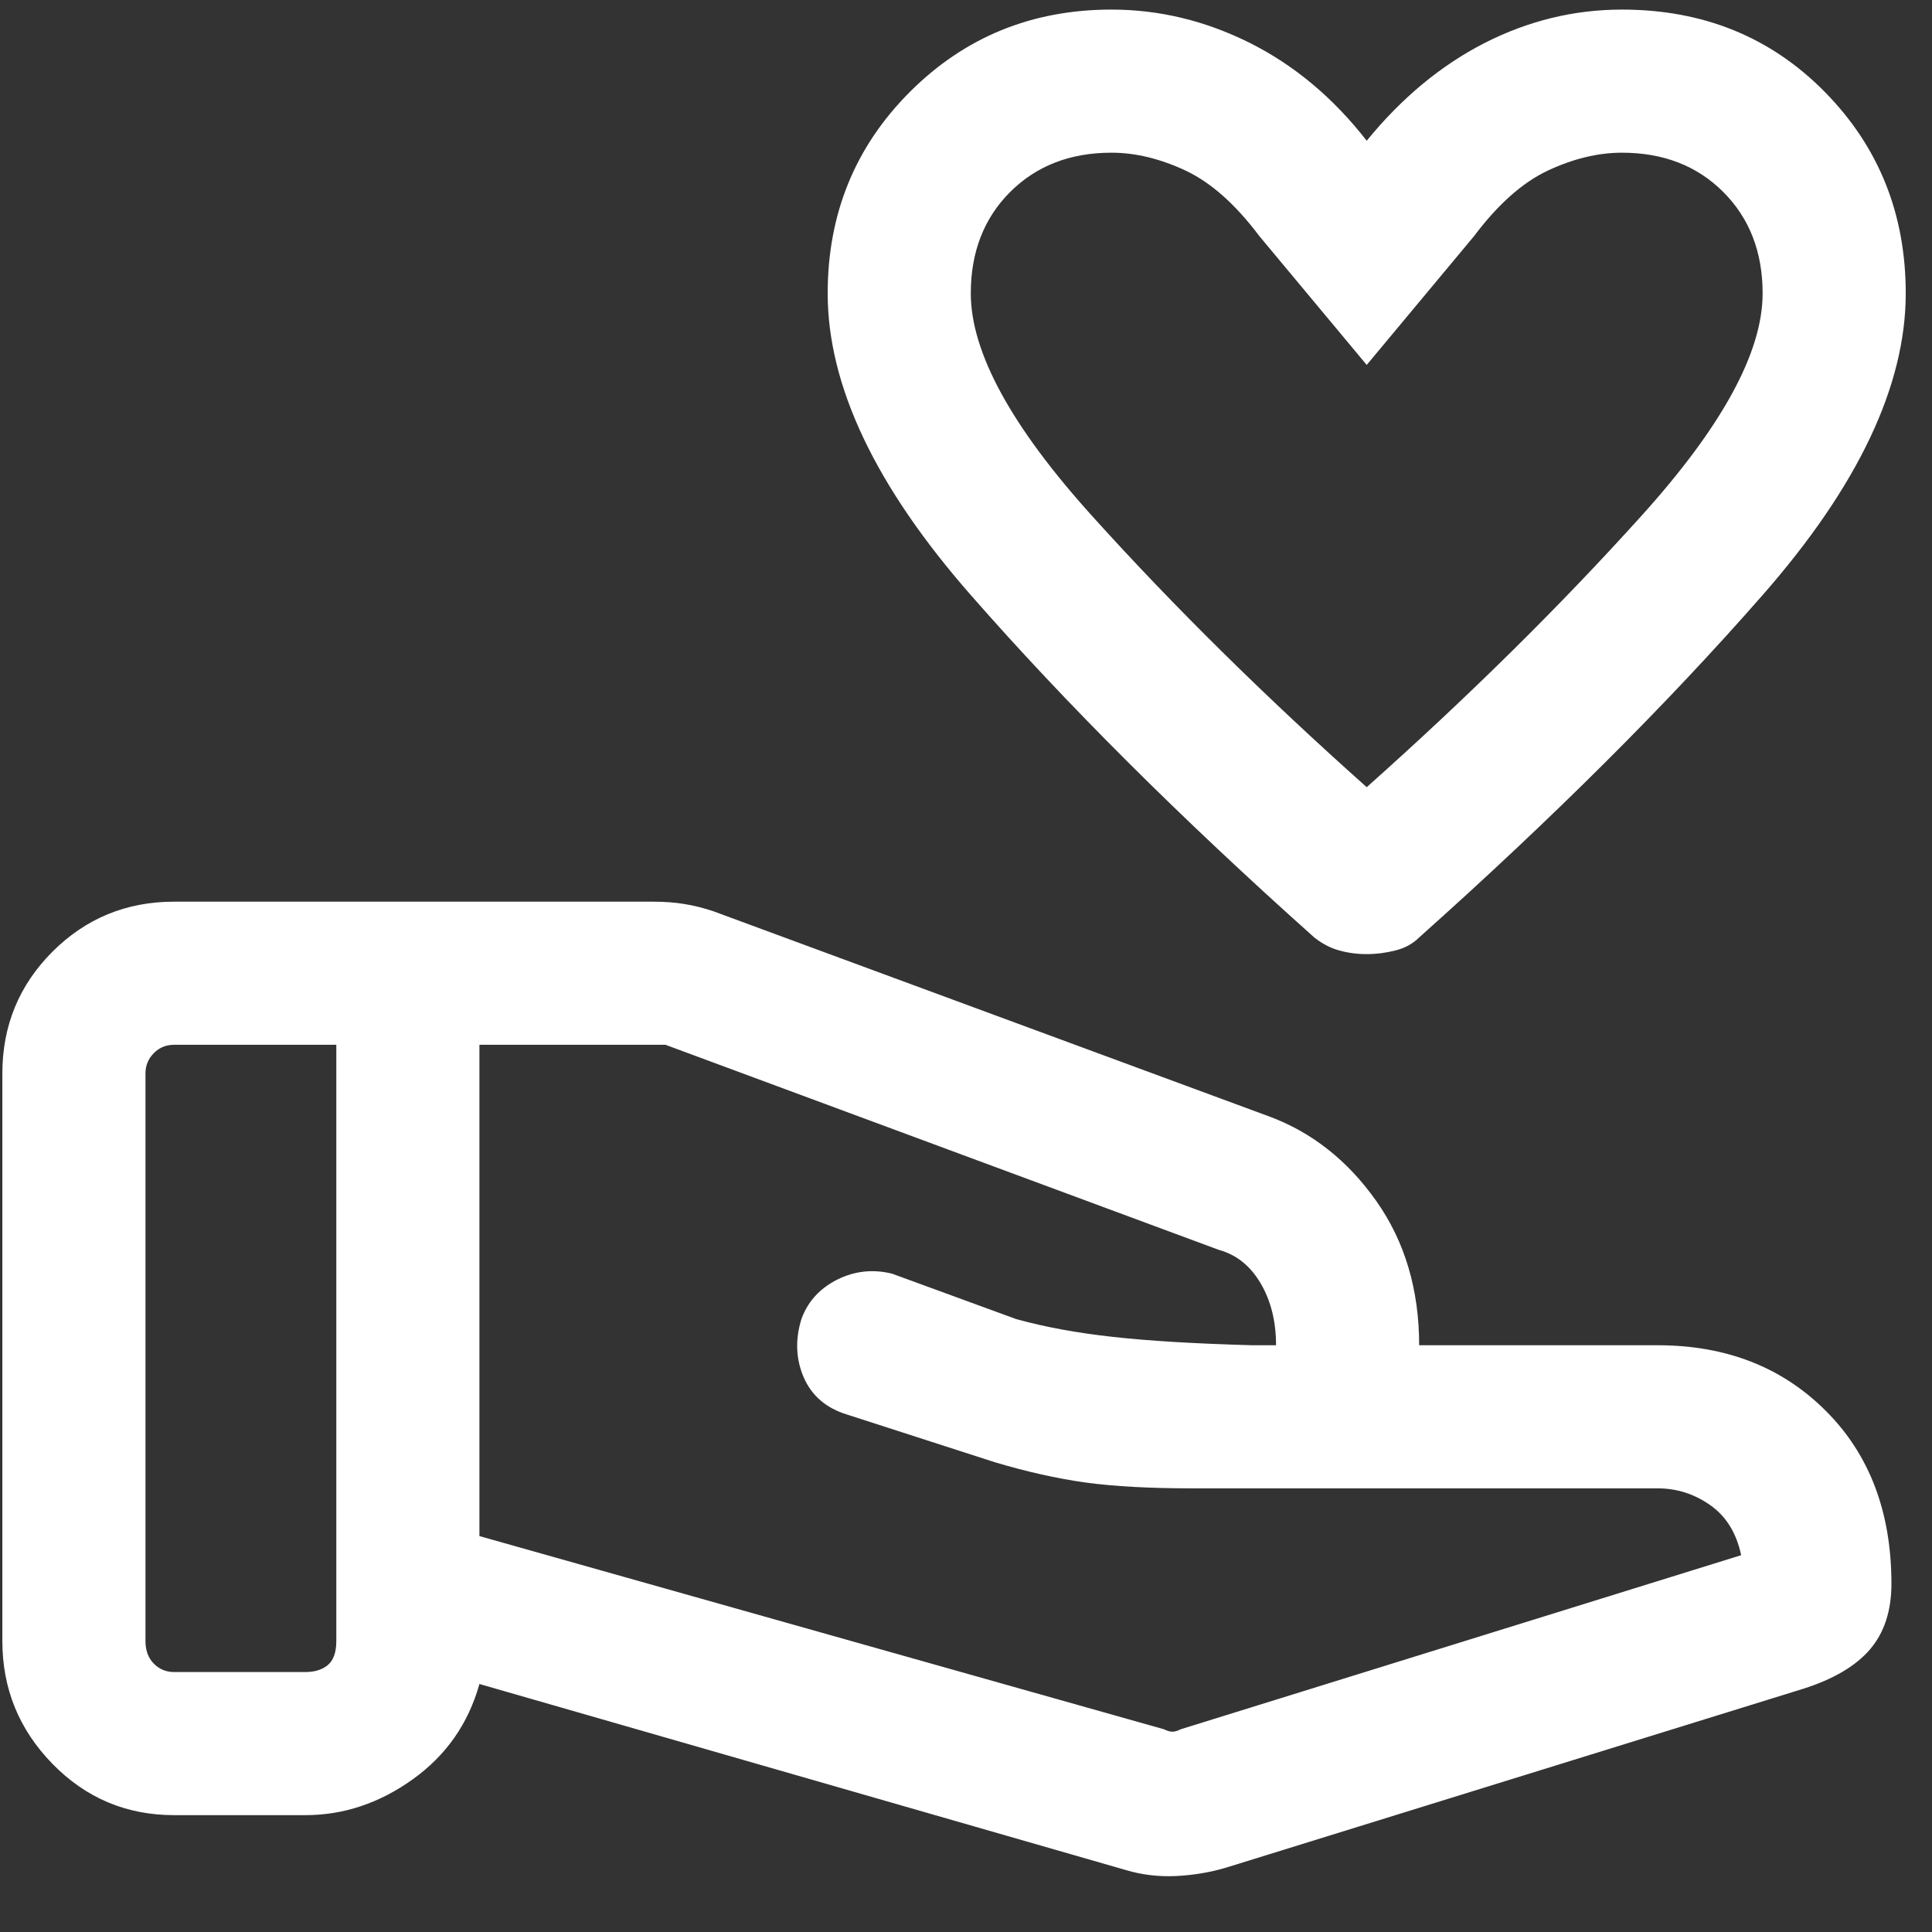 <svg width="27" height="27" viewBox="0 0 27 27" fill="none" xmlns="http://www.w3.org/2000/svg">
<rect x="0" y="0" width="27" height="27" fill="#333333" stroke="none"/>
<path d="M19.1 13.334C18.967 13.334 18.839 13.317 18.717 13.283C18.595 13.25 18.478 13.189 18.367 13.101C16.5 11.434 14.9 9.839 13.567 8.316C12.233 6.795 11.567 5.389 11.567 4.1C11.567 2.989 11.95 2.05 12.717 1.283C13.484 0.517 14.422 0.134 15.533 0.134C16.2 0.134 16.845 0.289 17.467 0.6C18.089 0.912 18.633 1.367 19.1 1.967C19.589 1.367 20.139 0.912 20.749 0.6C21.361 0.289 22 0.134 22.667 0.134C23.8 0.134 24.745 0.517 25.5 1.283C26.256 2.05 26.633 2.989 26.633 4.1C26.633 5.389 25.967 6.795 24.633 8.316C23.3 9.839 21.7 11.434 19.833 13.101C19.745 13.189 19.633 13.25 19.5 13.283C19.367 13.317 19.233 13.334 19.1 13.334ZM19.1 11.001C20.522 9.734 21.8 8.472 22.933 7.216C24.067 5.961 24.633 4.923 24.633 4.1C24.633 3.523 24.45 3.05 24.083 2.683C23.717 2.317 23.245 2.134 22.667 2.134C22.333 2.134 21.989 2.217 21.633 2.383C21.278 2.55 20.933 2.856 20.6 3.3L19.1 5.1L17.6 3.3C17.267 2.856 16.922 2.55 16.567 2.383C16.211 2.217 15.867 2.134 15.533 2.134C14.956 2.134 14.484 2.317 14.117 2.683C13.75 3.05 13.567 3.523 13.567 4.1C13.567 4.923 14.133 5.961 15.267 7.216C16.4 8.472 17.678 9.734 19.1 11.001ZM16.267 24.167C16.311 24.189 16.35 24.201 16.384 24.201C16.417 24.201 16.456 24.189 16.5 24.167L24.333 21.734C24.267 21.423 24.122 21.189 23.9 21.034C23.678 20.878 23.433 20.8 23.167 20.8H16.667C16.067 20.8 15.567 20.773 15.167 20.718C14.767 20.662 14.345 20.567 13.9 20.434L11.833 19.767C11.545 19.678 11.345 19.506 11.233 19.251C11.122 18.995 11.111 18.723 11.2 18.434C11.289 18.189 11.456 18.006 11.7 17.883C11.945 17.761 12.2 17.734 12.467 17.8L14.2 18.434C14.6 18.545 15.05 18.628 15.551 18.683C16.05 18.739 16.7 18.778 17.5 18.8H17.833C17.833 18.467 17.761 18.178 17.617 17.934C17.473 17.689 17.278 17.534 17.033 17.467L9.3 14.601H6.7V21.467L16.267 24.167ZM15.733 26.134L6.7 23.534C6.545 24.089 6.233 24.534 5.767 24.867C5.3 25.201 4.8 25.367 4.267 25.367H2.433C1.767 25.367 1.2 25.128 0.733 24.65C0.267 24.172 0.033 23.601 0.033 22.934V15.001C0.033 14.334 0.267 13.767 0.733 13.3C1.2 12.834 1.767 12.601 2.433 12.601H9.133C9.289 12.601 9.433 12.612 9.567 12.634C9.7 12.656 9.833 12.689 9.967 12.734L17.733 15.601C18.333 15.823 18.833 16.217 19.233 16.783C19.633 17.35 19.833 18.023 19.833 18.8H23.167C24.122 18.8 24.906 19.106 25.517 19.718C26.128 20.328 26.433 21.134 26.433 22.134C26.433 22.512 26.333 22.817 26.133 23.051C25.933 23.284 25.622 23.467 25.2 23.601L17.133 26.101C16.911 26.167 16.678 26.206 16.433 26.218C16.189 26.229 15.956 26.201 15.733 26.134ZM2.033 22.934C2.033 23.067 2.073 23.173 2.151 23.251C2.228 23.328 2.322 23.367 2.433 23.367H4.267C4.4 23.367 4.506 23.334 4.584 23.267C4.661 23.201 4.7 23.089 4.7 22.934V14.601H2.433C2.322 14.601 2.228 14.639 2.151 14.716C2.073 14.795 2.033 14.889 2.033 15.001V22.934Z" fill="white"/>
</svg>
